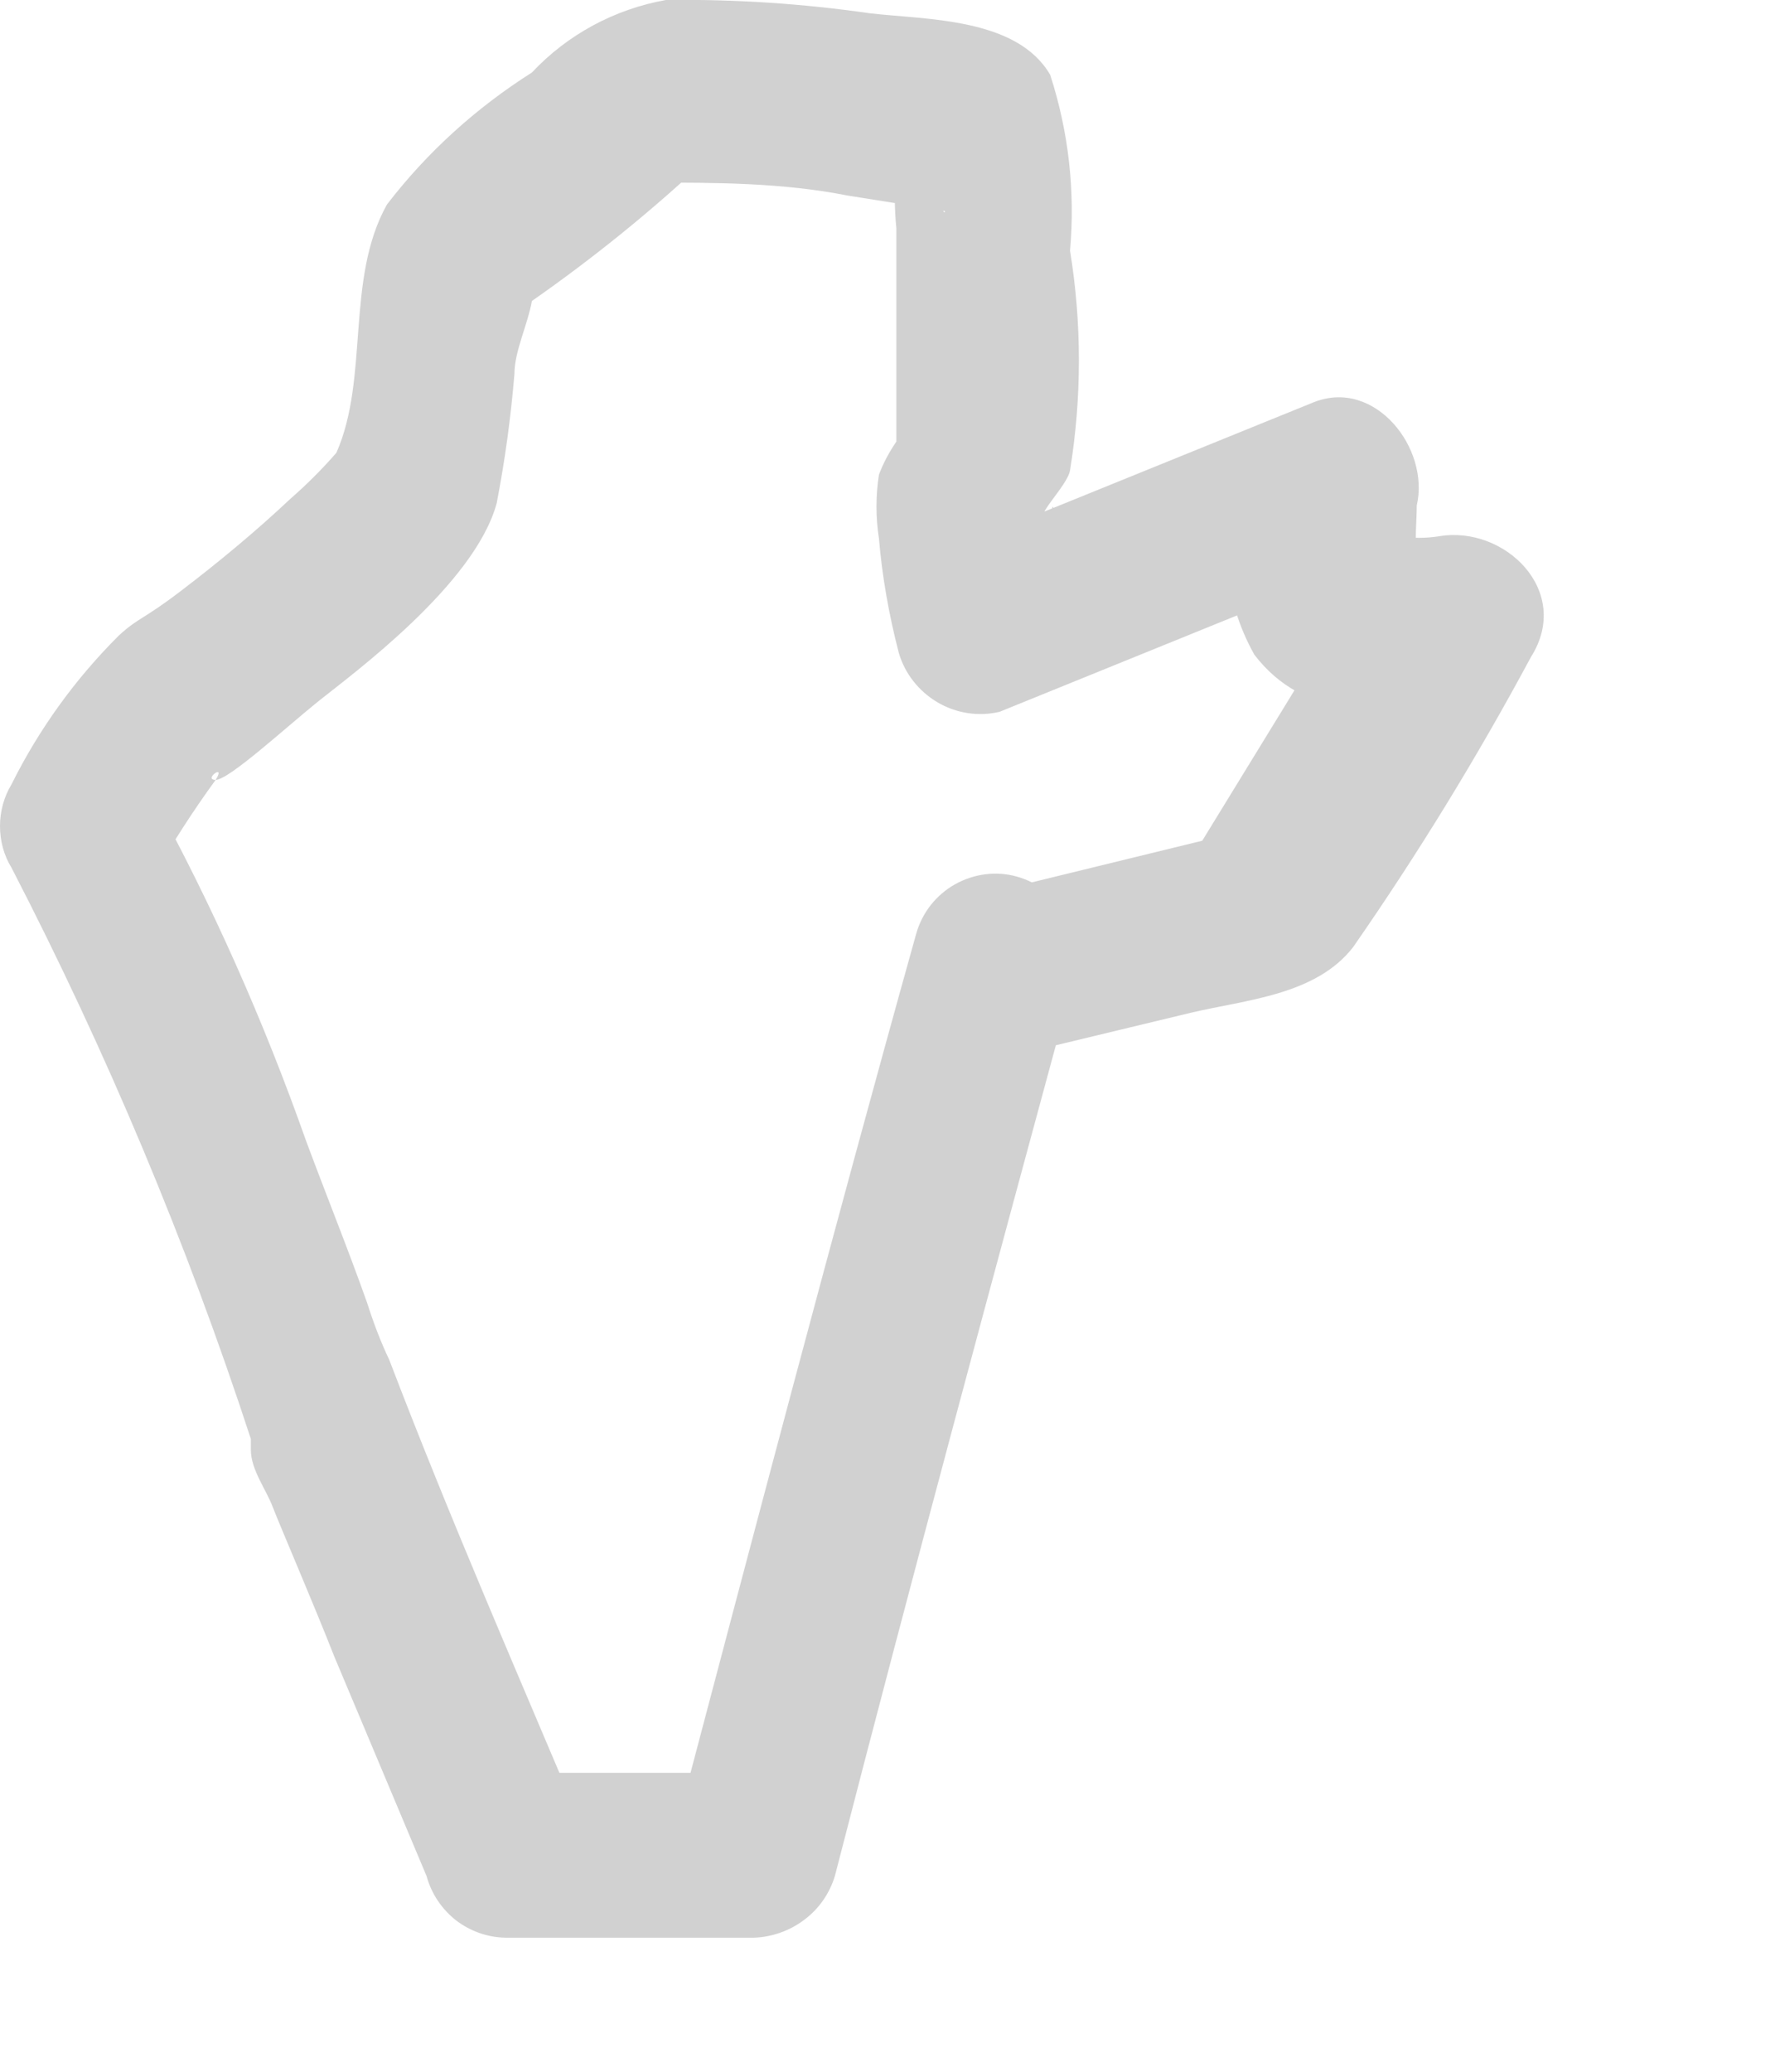 <?xml version="1.0" encoding="utf-8"?>
<svg xmlns="http://www.w3.org/2000/svg" fill="none" height="100%" overflow="visible" preserveAspectRatio="none" style="display: block;" viewBox="0 0 6 7" width="100%">
<path d="M3.468 3.556L4.025 3.422C4.21 3.378 4.448 3.363 4.574 3.2C4.793 2.885 4.994 2.557 5.175 2.22C5.316 1.997 5.086 1.774 4.864 1.812C4.819 1.819 4.774 1.819 4.73 1.812C4.775 1.886 4.797 1.908 4.789 1.864C4.782 1.819 4.789 1.76 4.789 1.708C4.834 1.515 4.648 1.277 4.441 1.359L3.29 1.826L3.631 2.019C3.626 1.928 3.608 1.839 3.579 1.752C3.535 1.663 3.579 1.752 3.535 1.752C3.49 1.752 3.609 1.641 3.617 1.589C3.657 1.343 3.657 1.092 3.617 0.847C3.635 0.646 3.612 0.444 3.55 0.253C3.438 0.06 3.134 0.067 2.941 0.045C2.713 0.012 2.482 -0.003 2.251 0C2.077 0.031 1.918 0.117 1.798 0.245C1.61 0.364 1.444 0.514 1.308 0.691C1.167 0.943 1.249 1.277 1.137 1.53C1.089 1.585 1.037 1.637 0.982 1.685C0.863 1.797 0.737 1.901 0.611 1.997C0.484 2.094 0.469 2.086 0.403 2.146C0.255 2.293 0.132 2.463 0.039 2.65C0.013 2.693 0 2.742 0 2.791C0 2.841 0.013 2.89 0.039 2.932C0.36 3.553 0.631 4.198 0.848 4.862V4.899C0.848 4.966 0.9 5.033 0.922 5.092C0.945 5.152 1.063 5.426 1.13 5.597L1.442 6.339C1.458 6.398 1.493 6.45 1.541 6.488C1.589 6.525 1.648 6.546 1.709 6.547H2.548C2.609 6.545 2.669 6.524 2.718 6.487C2.768 6.45 2.804 6.398 2.822 6.339C3.082 5.33 3.357 4.313 3.631 3.303C3.651 3.233 3.642 3.157 3.606 3.093C3.569 3.029 3.509 2.982 3.438 2.962C3.368 2.942 3.292 2.952 3.228 2.988C3.164 3.024 3.117 3.084 3.097 3.155C2.815 4.164 2.548 5.181 2.281 6.191L2.548 5.99H1.709L1.976 6.191C1.754 5.664 1.523 5.137 1.316 4.595C1.286 4.532 1.262 4.468 1.241 4.402C1.175 4.216 1.1 4.031 1.034 3.853C0.892 3.451 0.719 3.061 0.514 2.687V2.969C0.579 2.854 0.651 2.742 0.729 2.635C0.685 2.635 0.766 2.576 0.729 2.635C0.774 2.635 0.967 2.457 1.078 2.368C1.189 2.279 1.605 1.975 1.679 1.7C1.707 1.555 1.727 1.409 1.739 1.262C1.739 1.188 1.783 1.099 1.798 1.017C1.813 0.936 1.731 1.017 1.798 1.017C2.007 0.871 2.206 0.71 2.392 0.535L2.199 0.617C2.422 0.617 2.644 0.617 2.867 0.661L3.194 0.713C3.194 0.765 3.053 0.334 3.03 0.565C3.023 0.634 3.023 0.703 3.03 0.772V1.247C3.03 1.314 3.03 1.388 3.03 1.455C3.03 1.522 3.03 1.596 3.03 1.492C3.03 1.411 3.03 1.388 3.03 1.492C3.006 1.527 2.986 1.564 2.971 1.604C2.96 1.675 2.96 1.748 2.971 1.819C2.982 1.949 3.005 2.078 3.038 2.205C3.058 2.275 3.105 2.335 3.169 2.373C3.232 2.41 3.307 2.422 3.379 2.405L4.53 1.938L4.188 1.596C4.152 1.697 4.138 1.804 4.147 1.91C4.156 2.016 4.188 2.119 4.24 2.212C4.411 2.435 4.671 2.413 4.923 2.368L4.604 1.96L4.003 2.94L4.173 2.814L3.231 3.044C2.971 3.103 3.119 3.652 3.468 3.556Z" fill="#D1D1D1" id="Vector"/>
</svg>